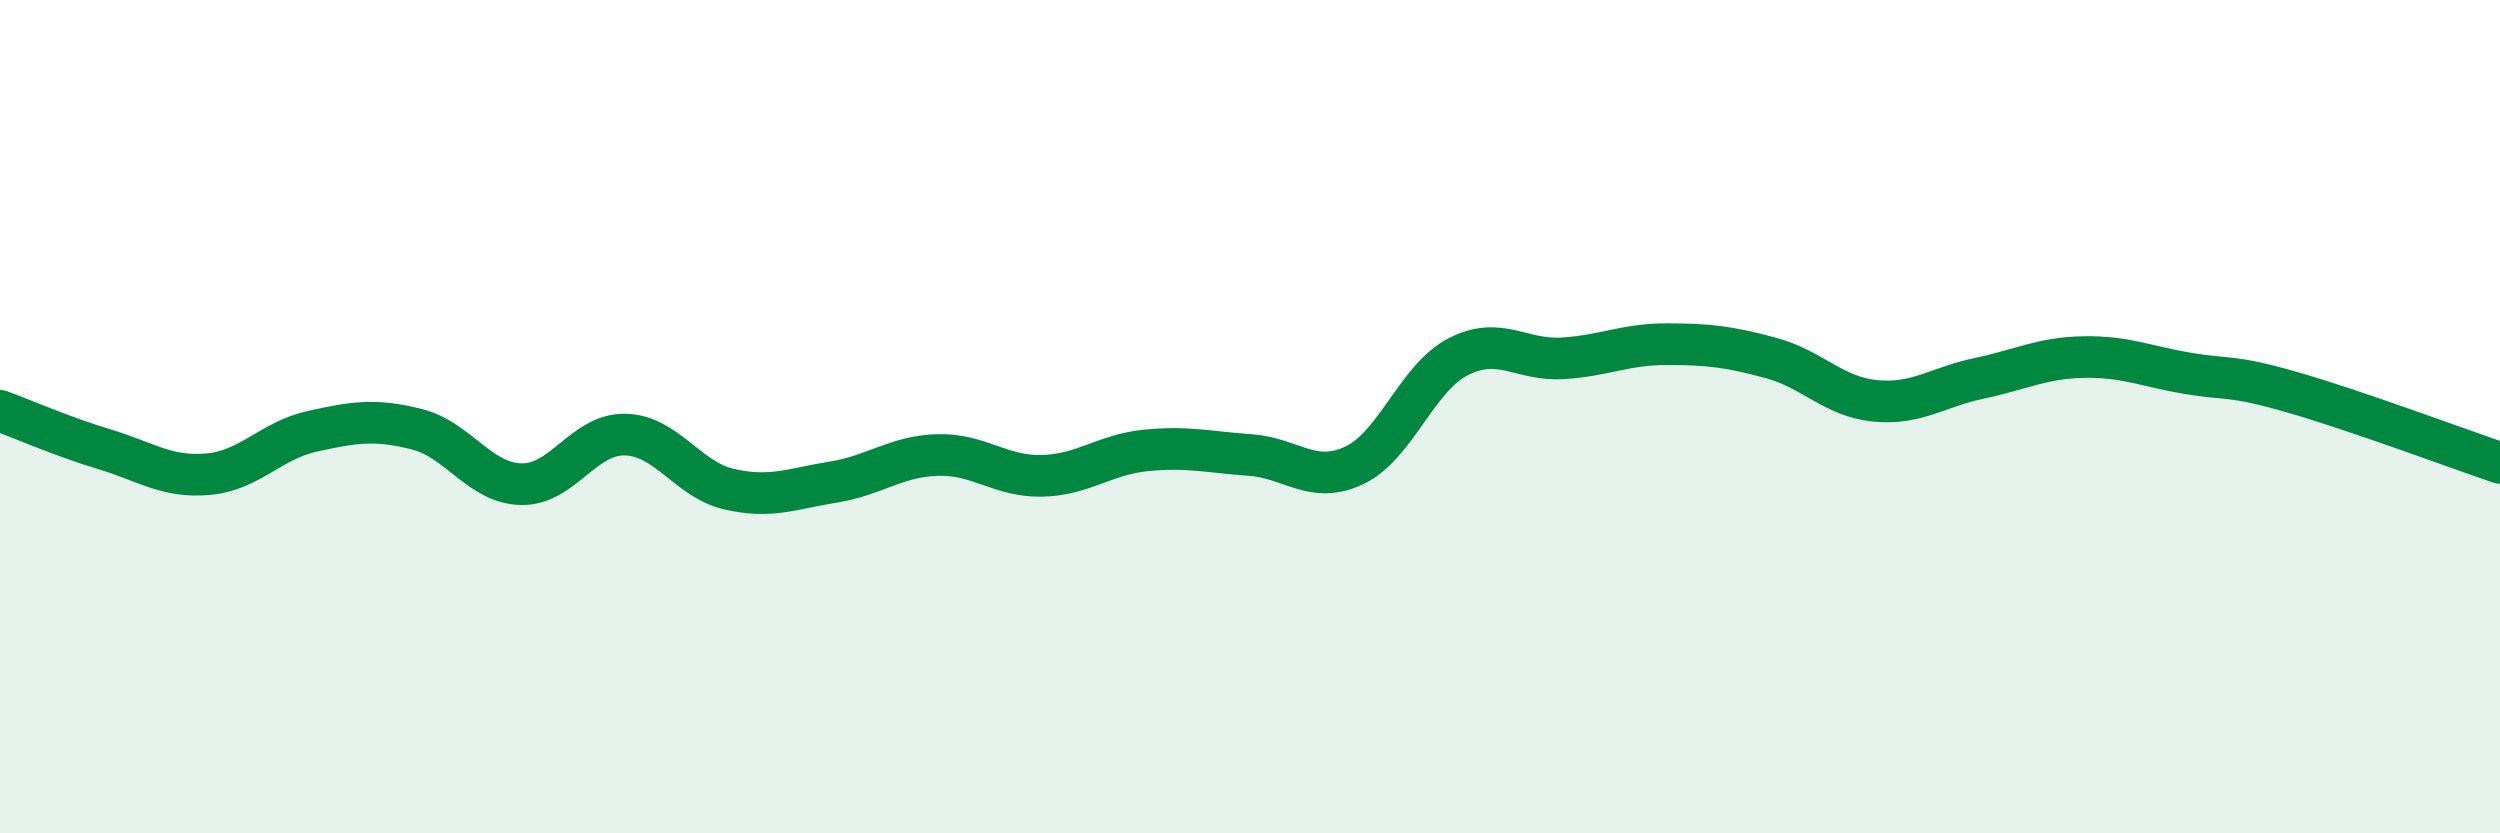 
    <svg width="60" height="20" viewBox="0 0 60 20" xmlns="http://www.w3.org/2000/svg">
      <path
        d="M 0,9.86 C 0.5,10.04 1.5,10.48 2.5,10.78 C 3.5,11.08 4,11.47 5,11.38 C 6,11.29 6.5,10.57 7.5,10.35 C 8.5,10.13 9,10.05 10,10.3 C 11,10.55 11.5,11.59 12.5,11.62 C 13.5,11.65 14,10.41 15,10.43 C 16,10.45 16.5,11.51 17.5,11.74 C 18.5,11.97 19,11.73 20,11.57 C 21,11.41 21.5,10.95 22.5,10.92 C 23.5,10.89 24,11.44 25,11.42 C 26,11.4 26.5,10.91 27.5,10.81 C 28.5,10.71 29,10.85 30,10.92 C 31,10.99 31.5,11.64 32.5,11.17 C 33.5,10.7 34,9.07 35,8.56 C 36,8.05 36.5,8.66 37.5,8.6 C 38.5,8.54 39,8.26 40,8.26 C 41,8.26 41.5,8.32 42.5,8.59 C 43.5,8.86 44,9.52 45,9.62 C 46,9.72 46.5,9.29 47.5,9.08 C 48.5,8.87 49,8.59 50,8.57 C 51,8.55 51.5,8.79 52.5,8.96 C 53.5,9.13 53.5,8.98 55,9.41 C 56.5,9.84 59,10.77 60,11.11L60 20L0 20Z"
        fill="#008740"
        opacity="0.1"
        stroke-linecap="round"
        stroke-linejoin="round"
      />
      <path
        d="M 0,9.86 C 0.5,10.04 1.5,10.48 2.5,10.78 C 3.5,11.08 4,11.47 5,11.38 C 6,11.29 6.5,10.57 7.5,10.35 C 8.5,10.13 9,10.05 10,10.3 C 11,10.55 11.5,11.59 12.5,11.62 C 13.5,11.65 14,10.41 15,10.43 C 16,10.45 16.5,11.51 17.5,11.74 C 18.5,11.97 19,11.73 20,11.57 C 21,11.41 21.5,10.95 22.5,10.92 C 23.5,10.89 24,11.44 25,11.42 C 26,11.4 26.5,10.91 27.5,10.81 C 28.5,10.71 29,10.85 30,10.92 C 31,10.99 31.5,11.64 32.5,11.17 C 33.5,10.7 34,9.07 35,8.56 C 36,8.05 36.5,8.66 37.5,8.6 C 38.5,8.54 39,8.26 40,8.26 C 41,8.26 41.5,8.32 42.5,8.59 C 43.5,8.86 44,9.52 45,9.62 C 46,9.72 46.5,9.29 47.5,9.08 C 48.5,8.87 49,8.59 50,8.57 C 51,8.55 51.5,8.79 52.5,8.96 C 53.5,9.13 53.5,8.98 55,9.41 C 56.5,9.84 59,10.77 60,11.11"
        stroke="#008740"
        stroke-width="1"
        fill="none"
        stroke-linecap="round"
        stroke-linejoin="round"
      />
    </svg>
  